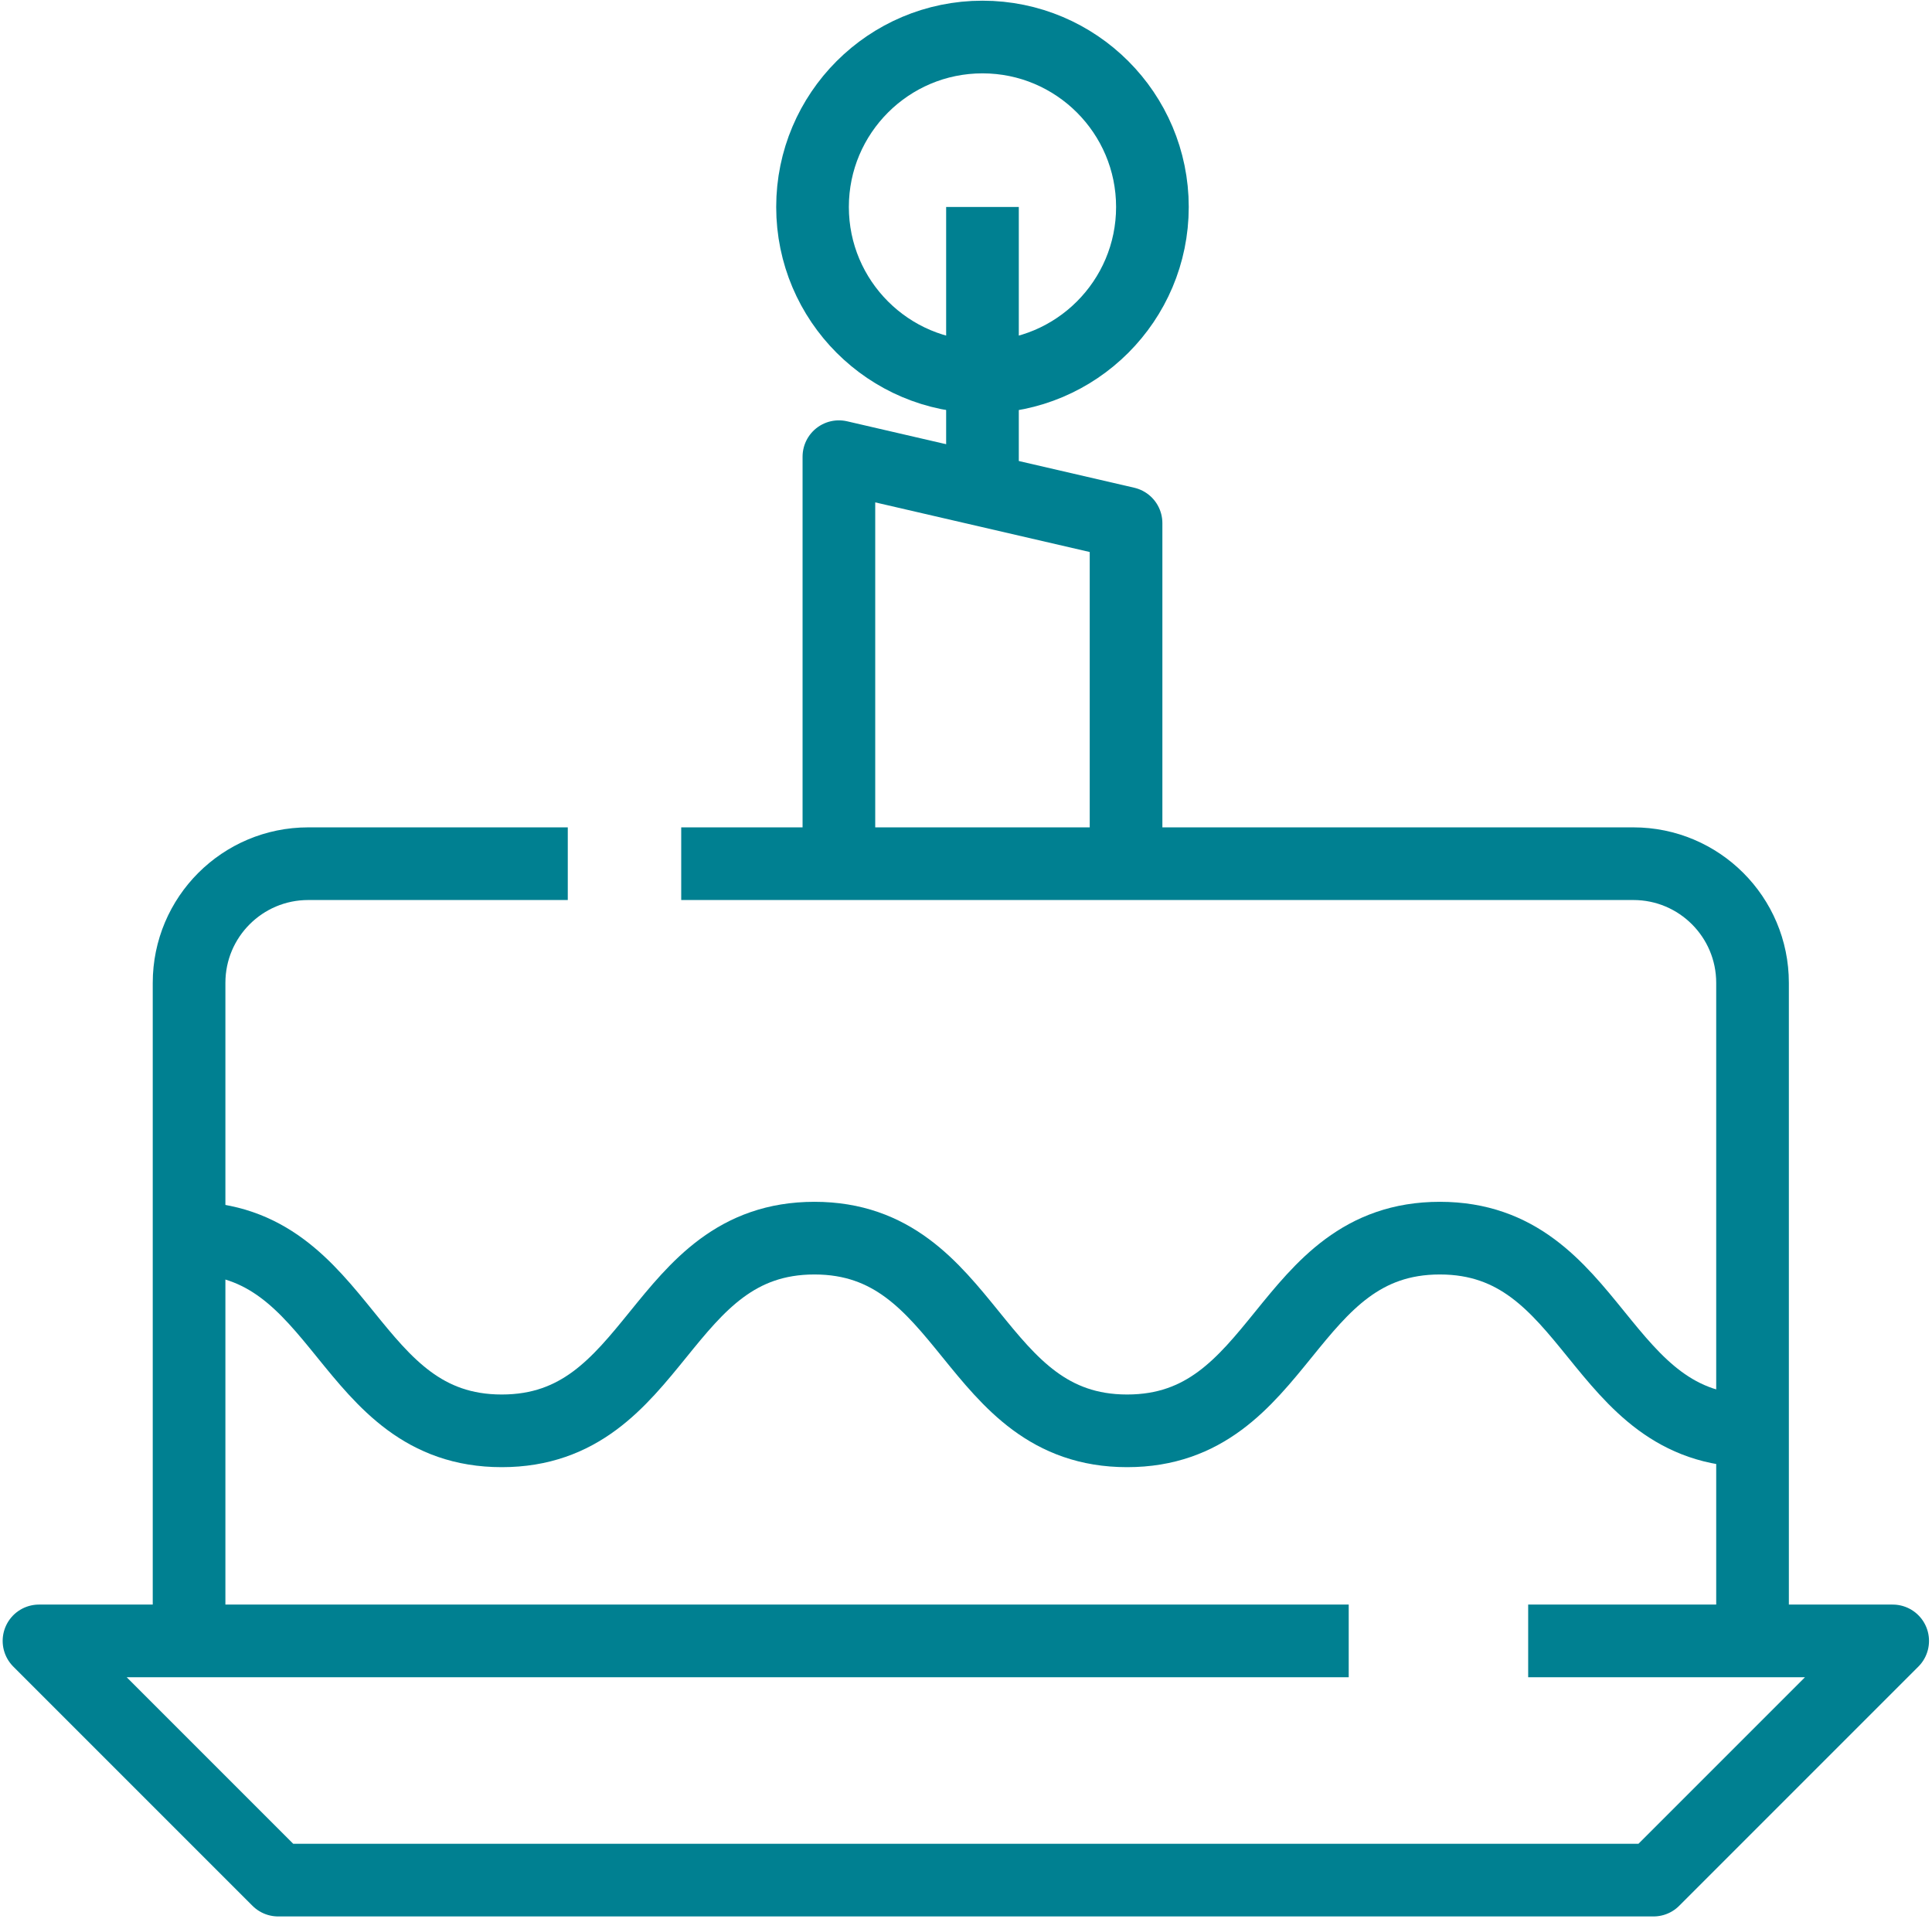 <?xml version="1.0" encoding="UTF-8" standalone="no"?><!DOCTYPE svg PUBLIC "-//W3C//DTD SVG 1.1//EN" "http://www.w3.org/Graphics/SVG/1.1/DTD/svg11.dtd"><svg width="100%" height="100%" viewBox="0 0 585 581" version="1.1" xmlns="http://www.w3.org/2000/svg" xmlns:xlink="http://www.w3.org/1999/xlink" xml:space="preserve" xmlns:serif="http://www.serif.com/" style="fill-rule:evenodd;clip-rule:evenodd;stroke-linejoin:round;stroke-miterlimit:10;"><g id="Nassolnivalok"><path d="M408.384,496.822l-212.182,0l-184.397,0l72.424,72.425l416.443,0l72.423,-72.425l-110.372,0" style="fill:none;fill-rule:nonzero;stroke:#008091;stroke-width:22px;"/><path d="M57.25,495.749l0,-198.166c0,-19.926 16.154,-36.08 36.081,-36.08l78.591,0" style="fill:none;fill-rule:nonzero;stroke:#008091;stroke-width:22px;"/><path d="M206.269,261.503l288.309,0c19.927,0 36.081,16.154 36.081,36.081l0,198.165" style="fill:none;fill-rule:nonzero;stroke:#008091;stroke-width:22px;"/><path d="M254.013,260.418l0,-122.147l86.949,20.118l0,102.029" style="fill:none;fill-rule:nonzero;stroke:#008091;stroke-width:22px;"/><path d="M57.25,374.876c47.34,0 47.34,58.342 94.68,58.342c47.339,0 47.339,-58.342 94.678,-58.342c47.34,0 47.34,58.342 94.681,58.342c47.342,0 47.342,-58.342 94.685,-58.342c47.343,0 47.343,58.342 94.685,58.342" style="fill:none;fill-rule:nonzero;stroke:#008091;stroke-width:22px;"/><path d="M297.488,147.904l0,-85.237" style="fill:none;fill-rule:nonzero;stroke:#008091;stroke-width:22px;"/><path d="M348.946,62.667c0,-28.401 -23.058,-51.458 -51.459,-51.458c-28.4,0 -51.458,23.057 -51.458,51.458c0,28.4 23.058,51.458 51.458,51.458c28.401,0 51.459,-23.058 51.459,-51.458Z" style="fill:none;stroke:#008091;stroke-width:22px;"/></g></svg>